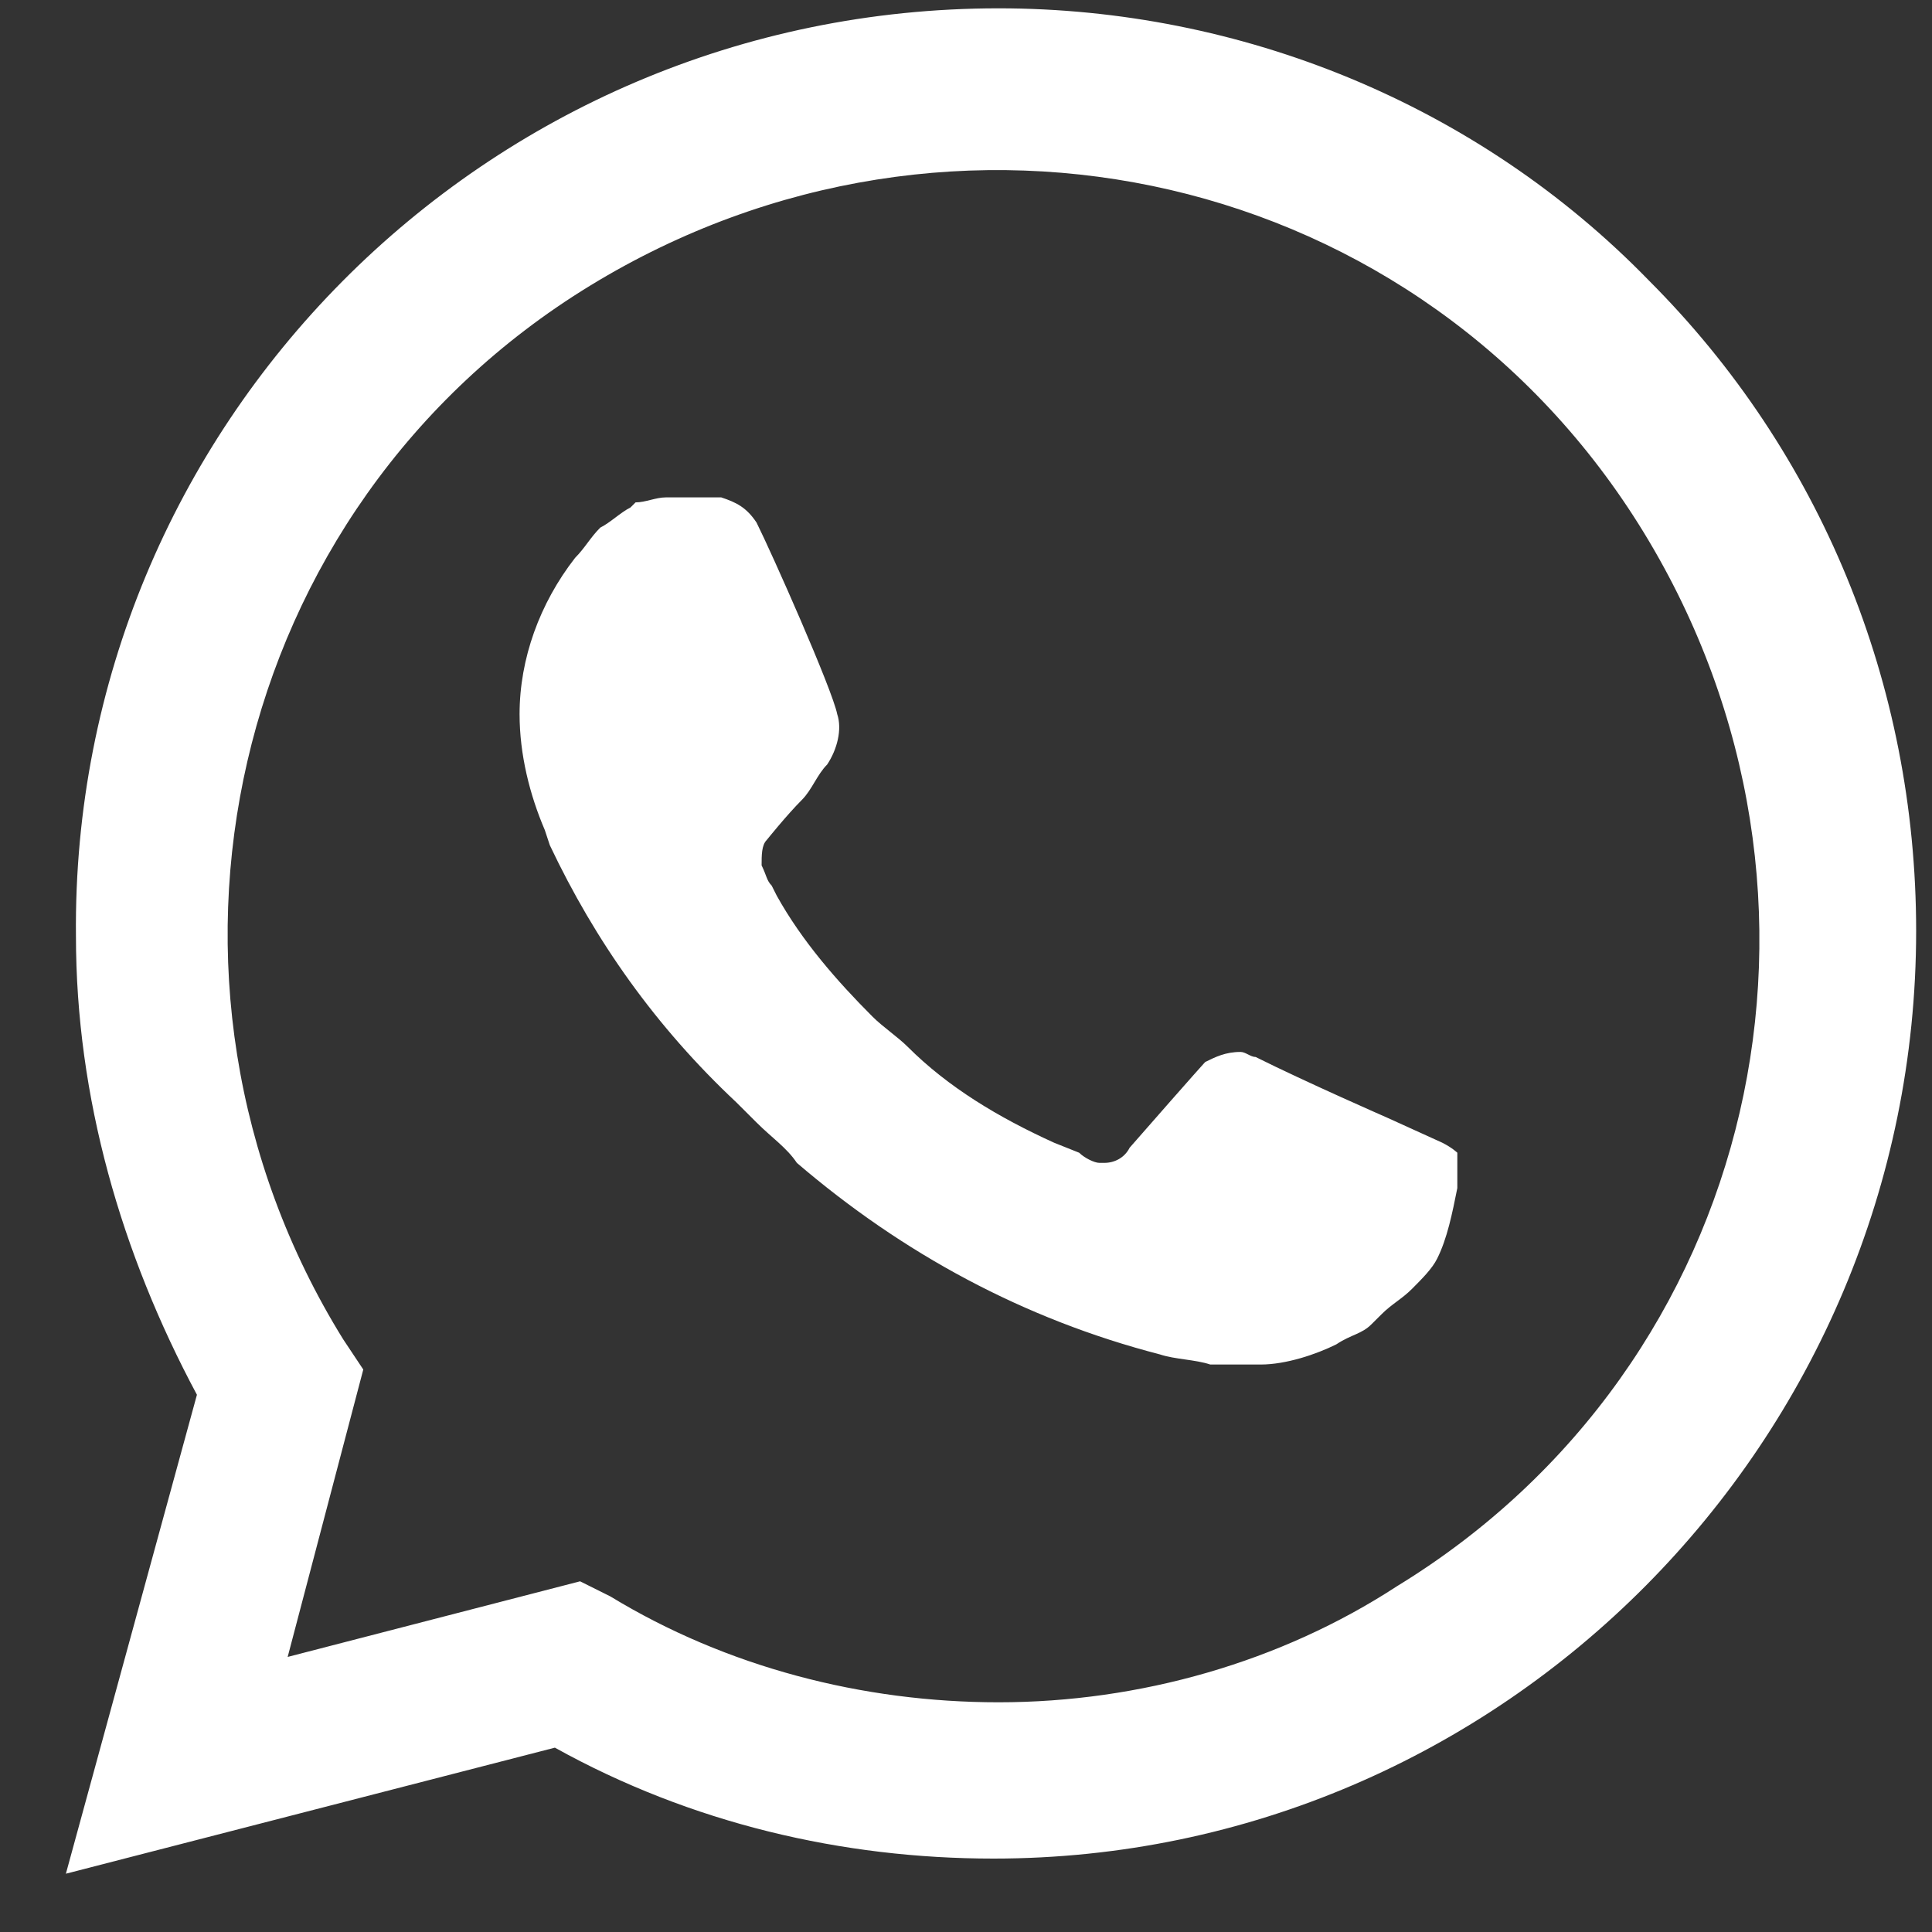 <svg width="29" height="29" viewBox="0 0 29 29" fill="none" xmlns="http://www.w3.org/2000/svg">
<rect x="0" y="0" width="29" height="29" fill="#333333" stroke="none"/>
<path d="M24.751 4.211C22.178 1.563 18.621 0.125 14.989 0.125C7.27 0.125 1.064 6.406 1.14 14.049C1.14 16.471 1.821 18.817 2.956 20.936L0.989 28.125L8.329 26.233C10.372 27.368 12.643 27.898 14.913 27.898C22.556 27.898 28.762 21.617 28.762 13.974C28.762 10.265 27.324 6.784 24.751 4.211ZM14.989 25.552C12.945 25.552 10.902 25.022 9.162 23.963L8.707 23.736L4.318 24.871L5.453 20.557L5.151 20.103C1.821 14.73 3.41 7.617 8.859 4.287C14.307 0.957 21.345 2.547 24.675 7.995C28.005 13.444 26.416 20.482 20.967 23.811C19.226 24.947 17.107 25.552 14.989 25.552ZM21.648 17.152L20.816 16.774C20.816 16.774 19.605 16.244 18.848 15.866C18.772 15.866 18.697 15.79 18.621 15.79C18.394 15.79 18.243 15.866 18.091 15.941C18.091 15.941 18.016 16.017 16.956 17.228C16.88 17.379 16.729 17.455 16.578 17.455H16.502C16.426 17.455 16.275 17.379 16.199 17.303L15.821 17.152C14.989 16.774 14.232 16.32 13.626 15.714C13.475 15.563 13.248 15.412 13.097 15.26C12.567 14.73 12.037 14.125 11.659 13.444L11.583 13.293C11.507 13.217 11.507 13.141 11.432 12.99C11.432 12.838 11.432 12.687 11.507 12.611C11.507 12.611 11.81 12.233 12.037 12.006C12.188 11.855 12.264 11.628 12.416 11.476C12.567 11.249 12.643 10.947 12.567 10.72C12.491 10.341 11.583 8.298 11.356 7.844C11.205 7.617 11.053 7.541 10.826 7.466H10.599C10.448 7.466 10.221 7.466 9.994 7.466C9.843 7.466 9.691 7.541 9.54 7.541L9.464 7.617C9.313 7.693 9.162 7.844 9.01 7.92C8.859 8.071 8.783 8.222 8.632 8.374C8.102 9.055 7.799 9.887 7.799 10.72C7.799 11.325 7.951 11.93 8.178 12.46L8.253 12.687C8.934 14.125 9.843 15.412 11.053 16.547L11.356 16.849C11.583 17.076 11.81 17.228 11.961 17.455C13.551 18.817 15.367 19.801 17.41 20.33C17.637 20.406 17.94 20.406 18.167 20.482C18.394 20.482 18.697 20.482 18.924 20.482C19.302 20.482 19.756 20.33 20.059 20.179C20.286 20.028 20.437 20.028 20.588 19.876L20.74 19.725C20.891 19.574 21.043 19.498 21.194 19.347C21.345 19.195 21.497 19.044 21.572 18.893C21.724 18.59 21.799 18.212 21.875 17.833C21.875 17.682 21.875 17.455 21.875 17.303C21.875 17.303 21.799 17.228 21.648 17.152Z" fill="white"/>
</svg>
